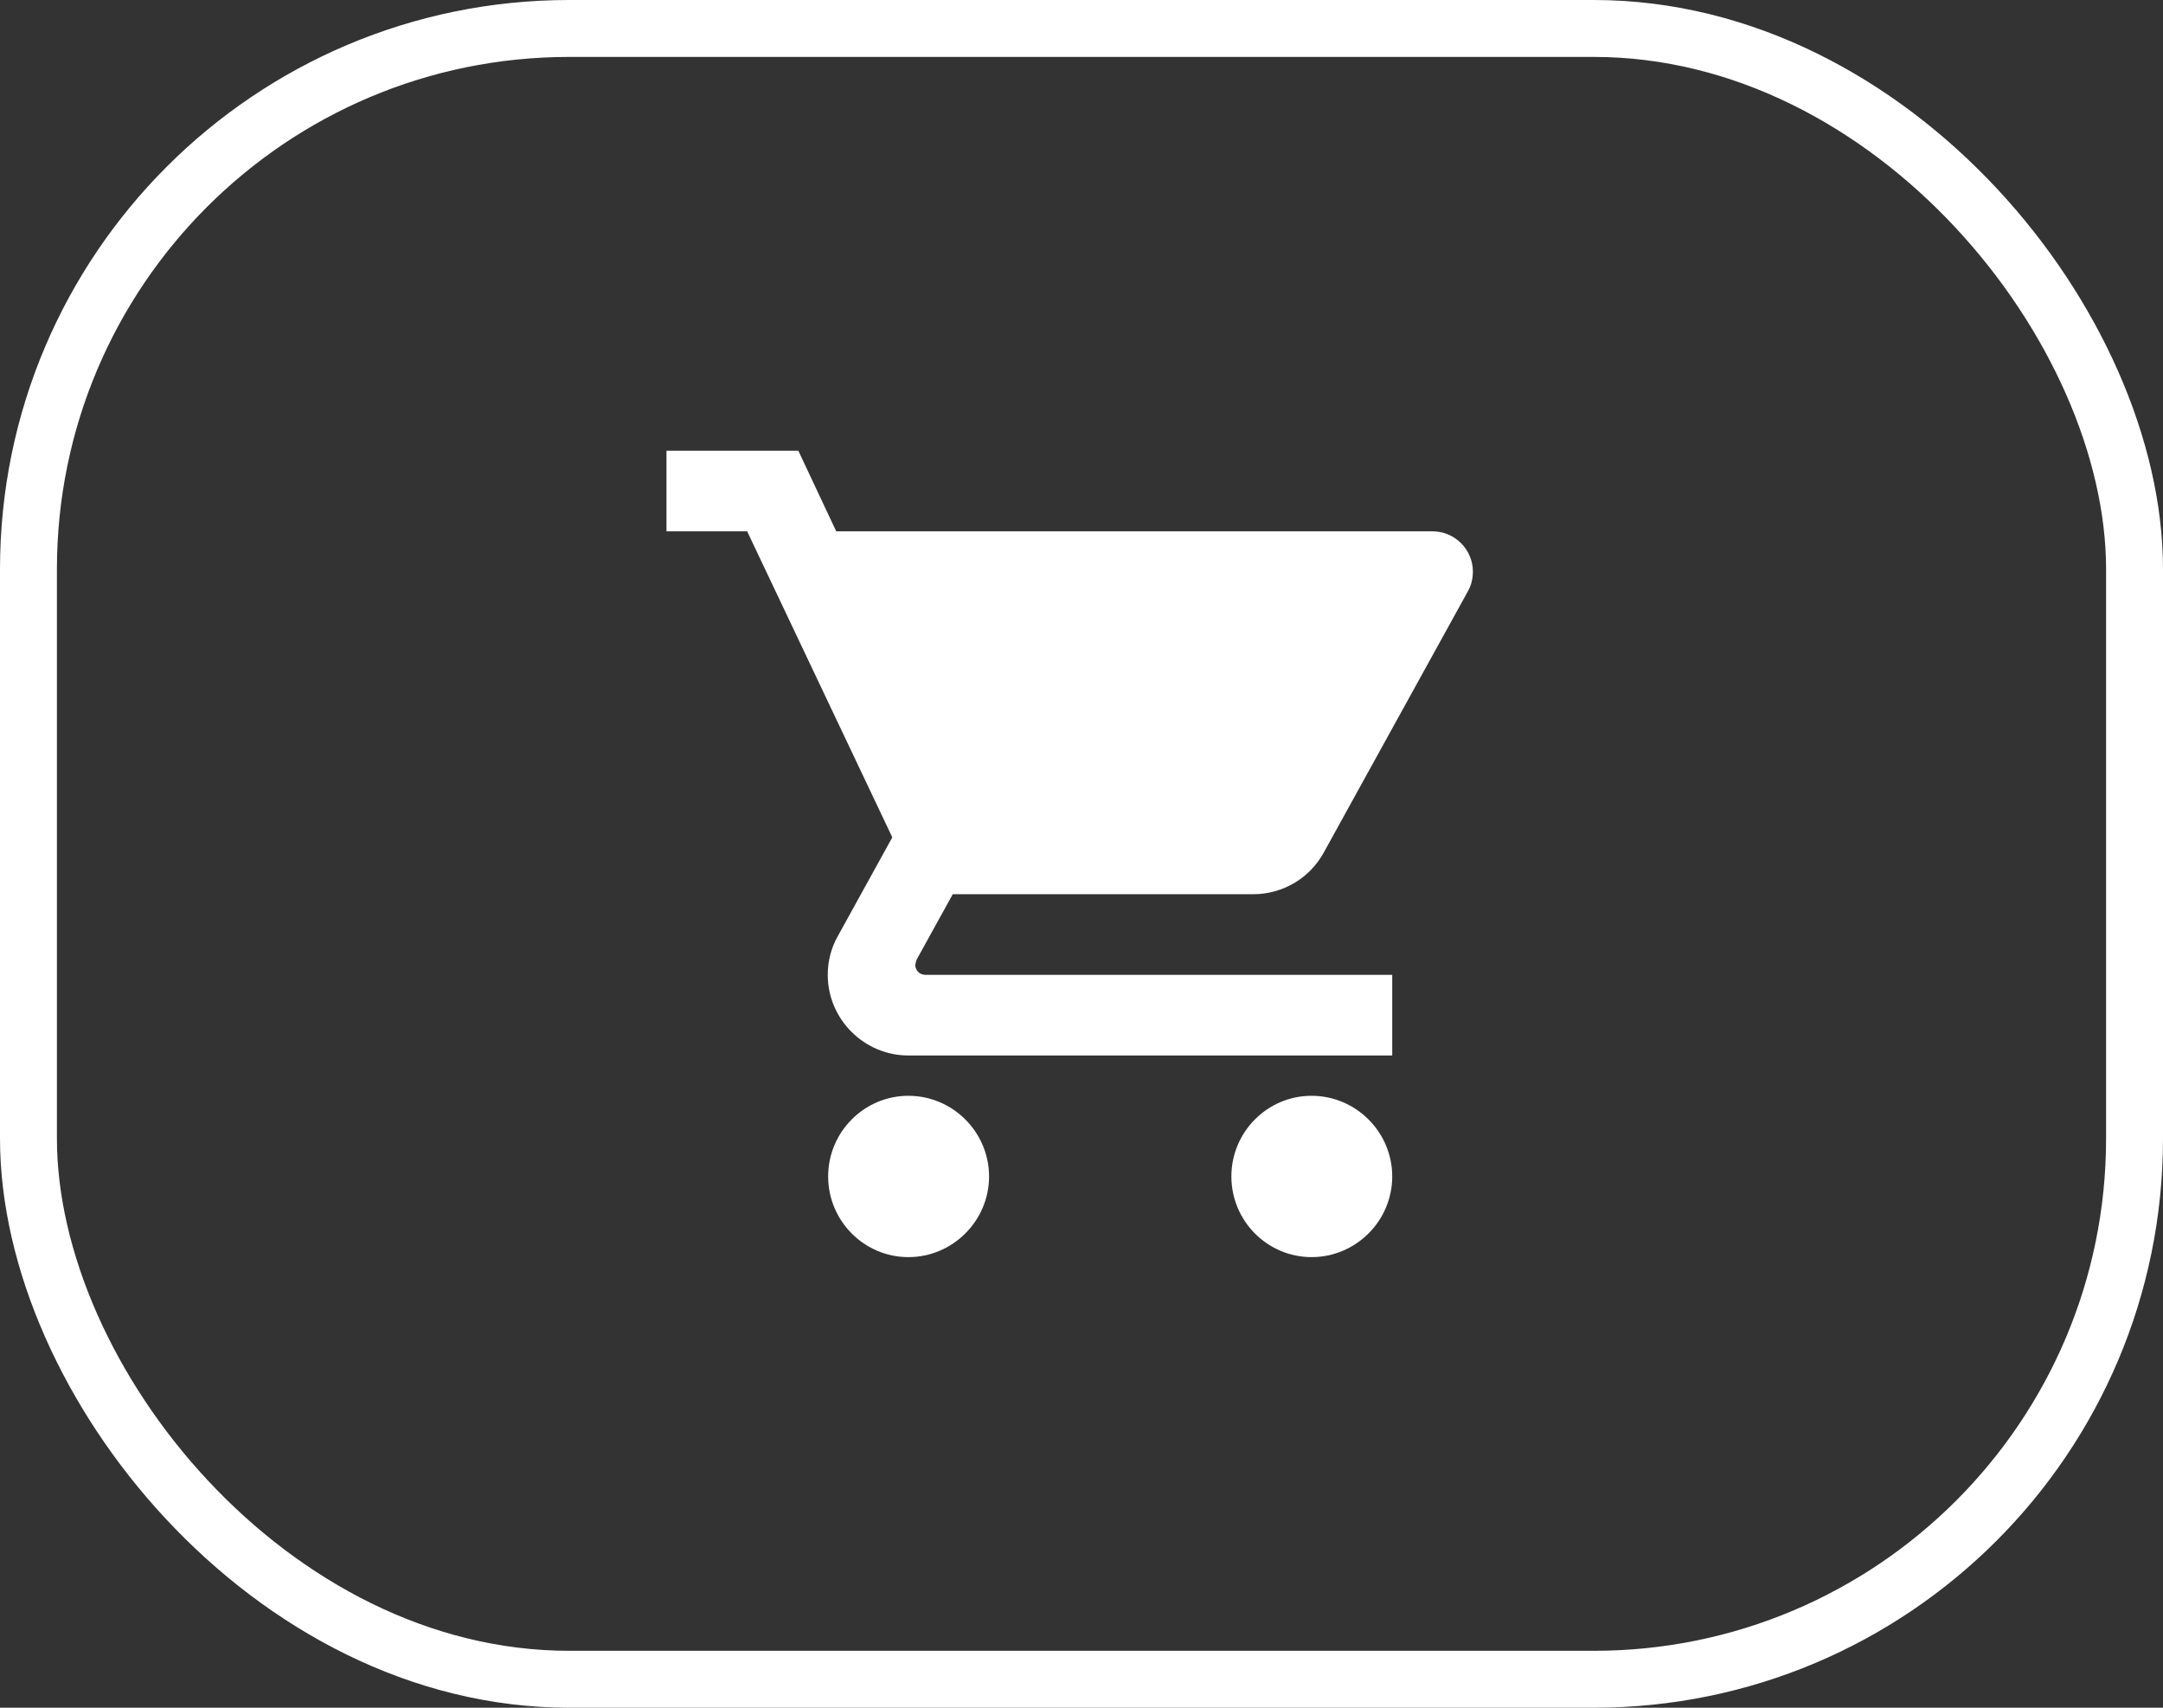 <?xml version="1.0" encoding="UTF-8"?> <svg xmlns="http://www.w3.org/2000/svg" width="38" height="30" viewBox="0 0 38 30" fill="none"><rect x="0" y="0" width="38" height="30" fill="#333333" stroke="none"/> <rect x="0.5" y="0.5" width="37" height="29" rx="9.5" stroke="white"></rect> <g clip-path="url(#clip0_118_482)"> <path d="M15.959 19.25C15.18 19.25 14.549 19.888 14.549 20.667C14.549 21.446 15.18 22.084 15.959 22.084C16.738 22.084 17.376 21.446 17.376 20.667C17.376 19.888 16.738 19.25 15.959 19.25ZM11.709 7.917V9.334H13.126L15.676 14.71L14.719 16.445C14.606 16.644 14.542 16.877 14.542 17.125C14.542 17.904 15.18 18.542 15.959 18.542H24.459V17.125H16.256C16.157 17.125 16.079 17.047 16.079 16.948L16.101 16.863L16.738 15.709H22.015C22.547 15.709 23.014 15.418 23.255 14.979L25.791 10.382C25.847 10.283 25.876 10.162 25.876 10.042C25.876 9.652 25.557 9.334 25.167 9.334H14.691L14.025 7.917H11.709ZM23.042 19.25C22.263 19.25 21.633 19.888 21.633 20.667C21.633 21.446 22.263 22.084 23.042 22.084C23.822 22.084 24.459 21.446 24.459 20.667C24.459 19.888 23.822 19.25 23.042 19.25Z" fill="white"></path> </g> <defs> <clipPath id="clip0_118_482"> <rect width="17" height="17" fill="white" transform="translate(11 6.5)"></rect> </clipPath> </defs> </svg> 